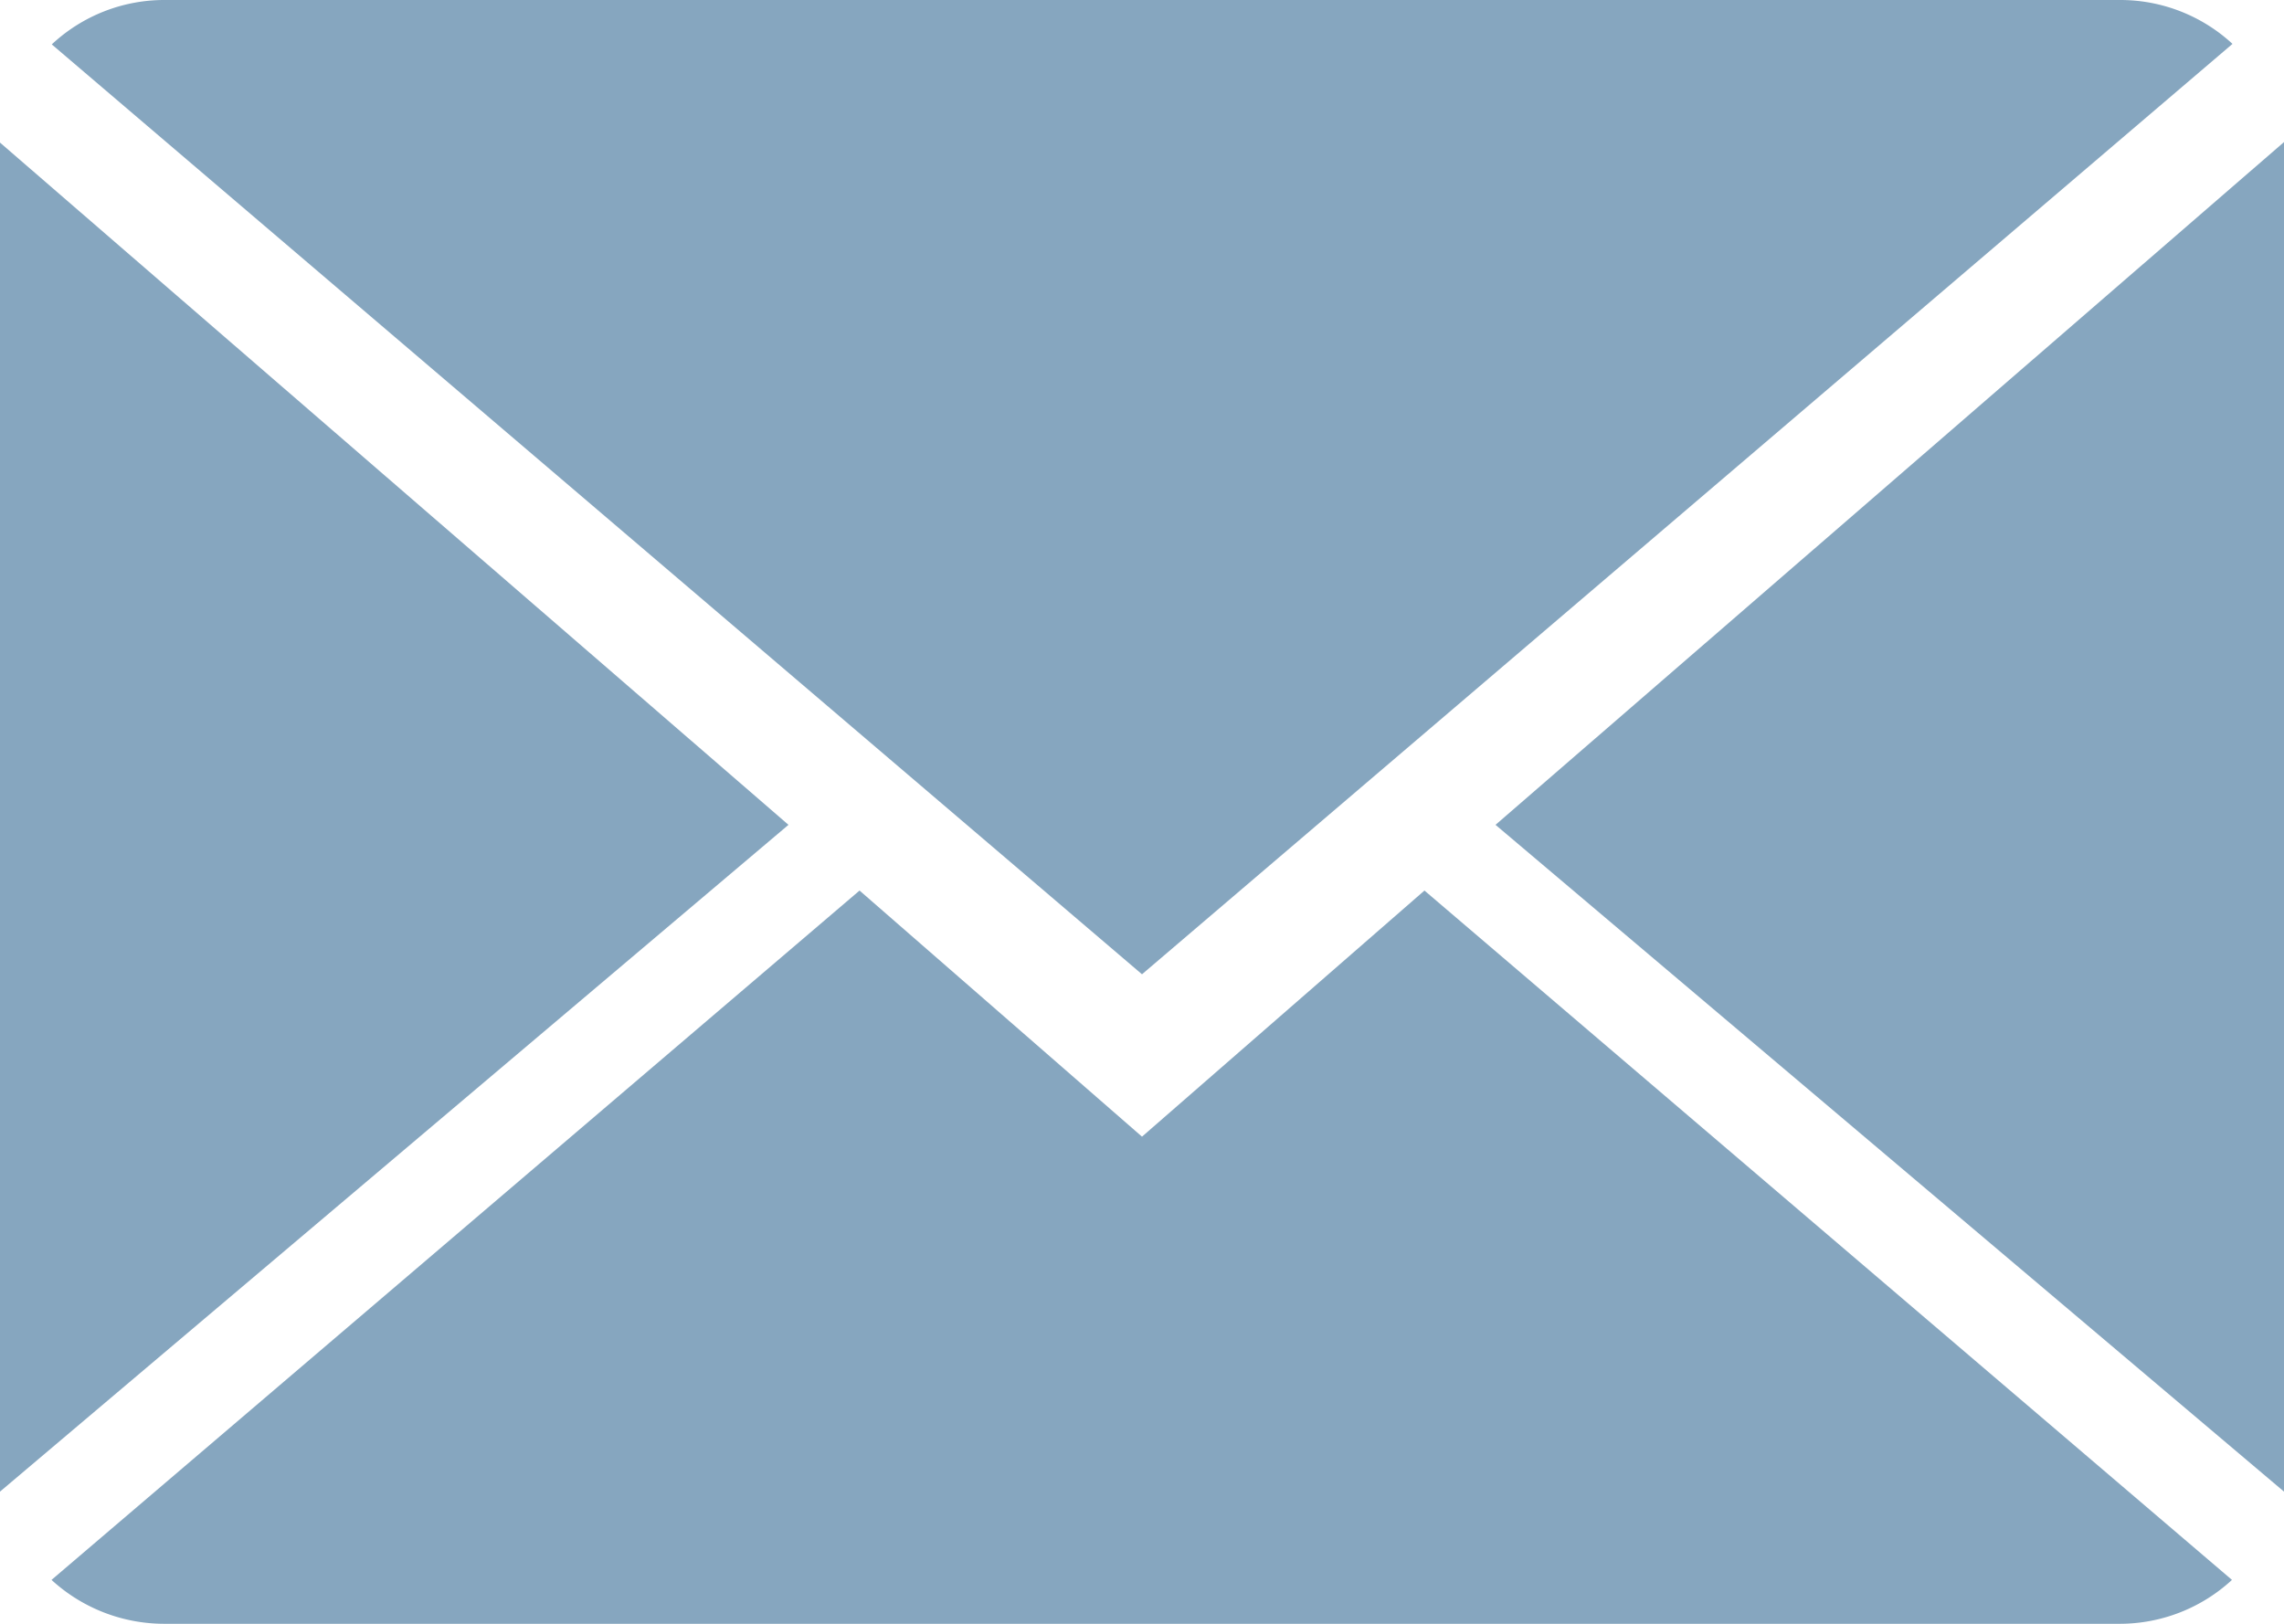 <svg xmlns="http://www.w3.org/2000/svg" width="90" height="64" viewBox="0 0 90 64">
  <defs>
    <style>
      .cls-1 {
        fill: #86a6bf;
        fill-rule: evenodd;
      }
    </style>
  </defs>
  <path id="icon_contact.svg" class="cls-1" d="M1336,2536.8l-11.13-9.7-31.84,27.17a6.576,6.576,0,0,0,4.44,1.73h77.06a6.525,6.525,0,0,0,4.42-1.73l-31.82-27.17Zm42.97-43.07a6.51,6.51,0,0,0-4.44-1.73h-77.06a6.492,6.492,0,0,0-4.43,1.75L1336,2530.4Zm-87.97,3.89v53.17l31.07-26.28Zm58.93,26.89,31.07,26.28V2497.6Z" transform="translate(-1291 -2492)"/>
</svg>
